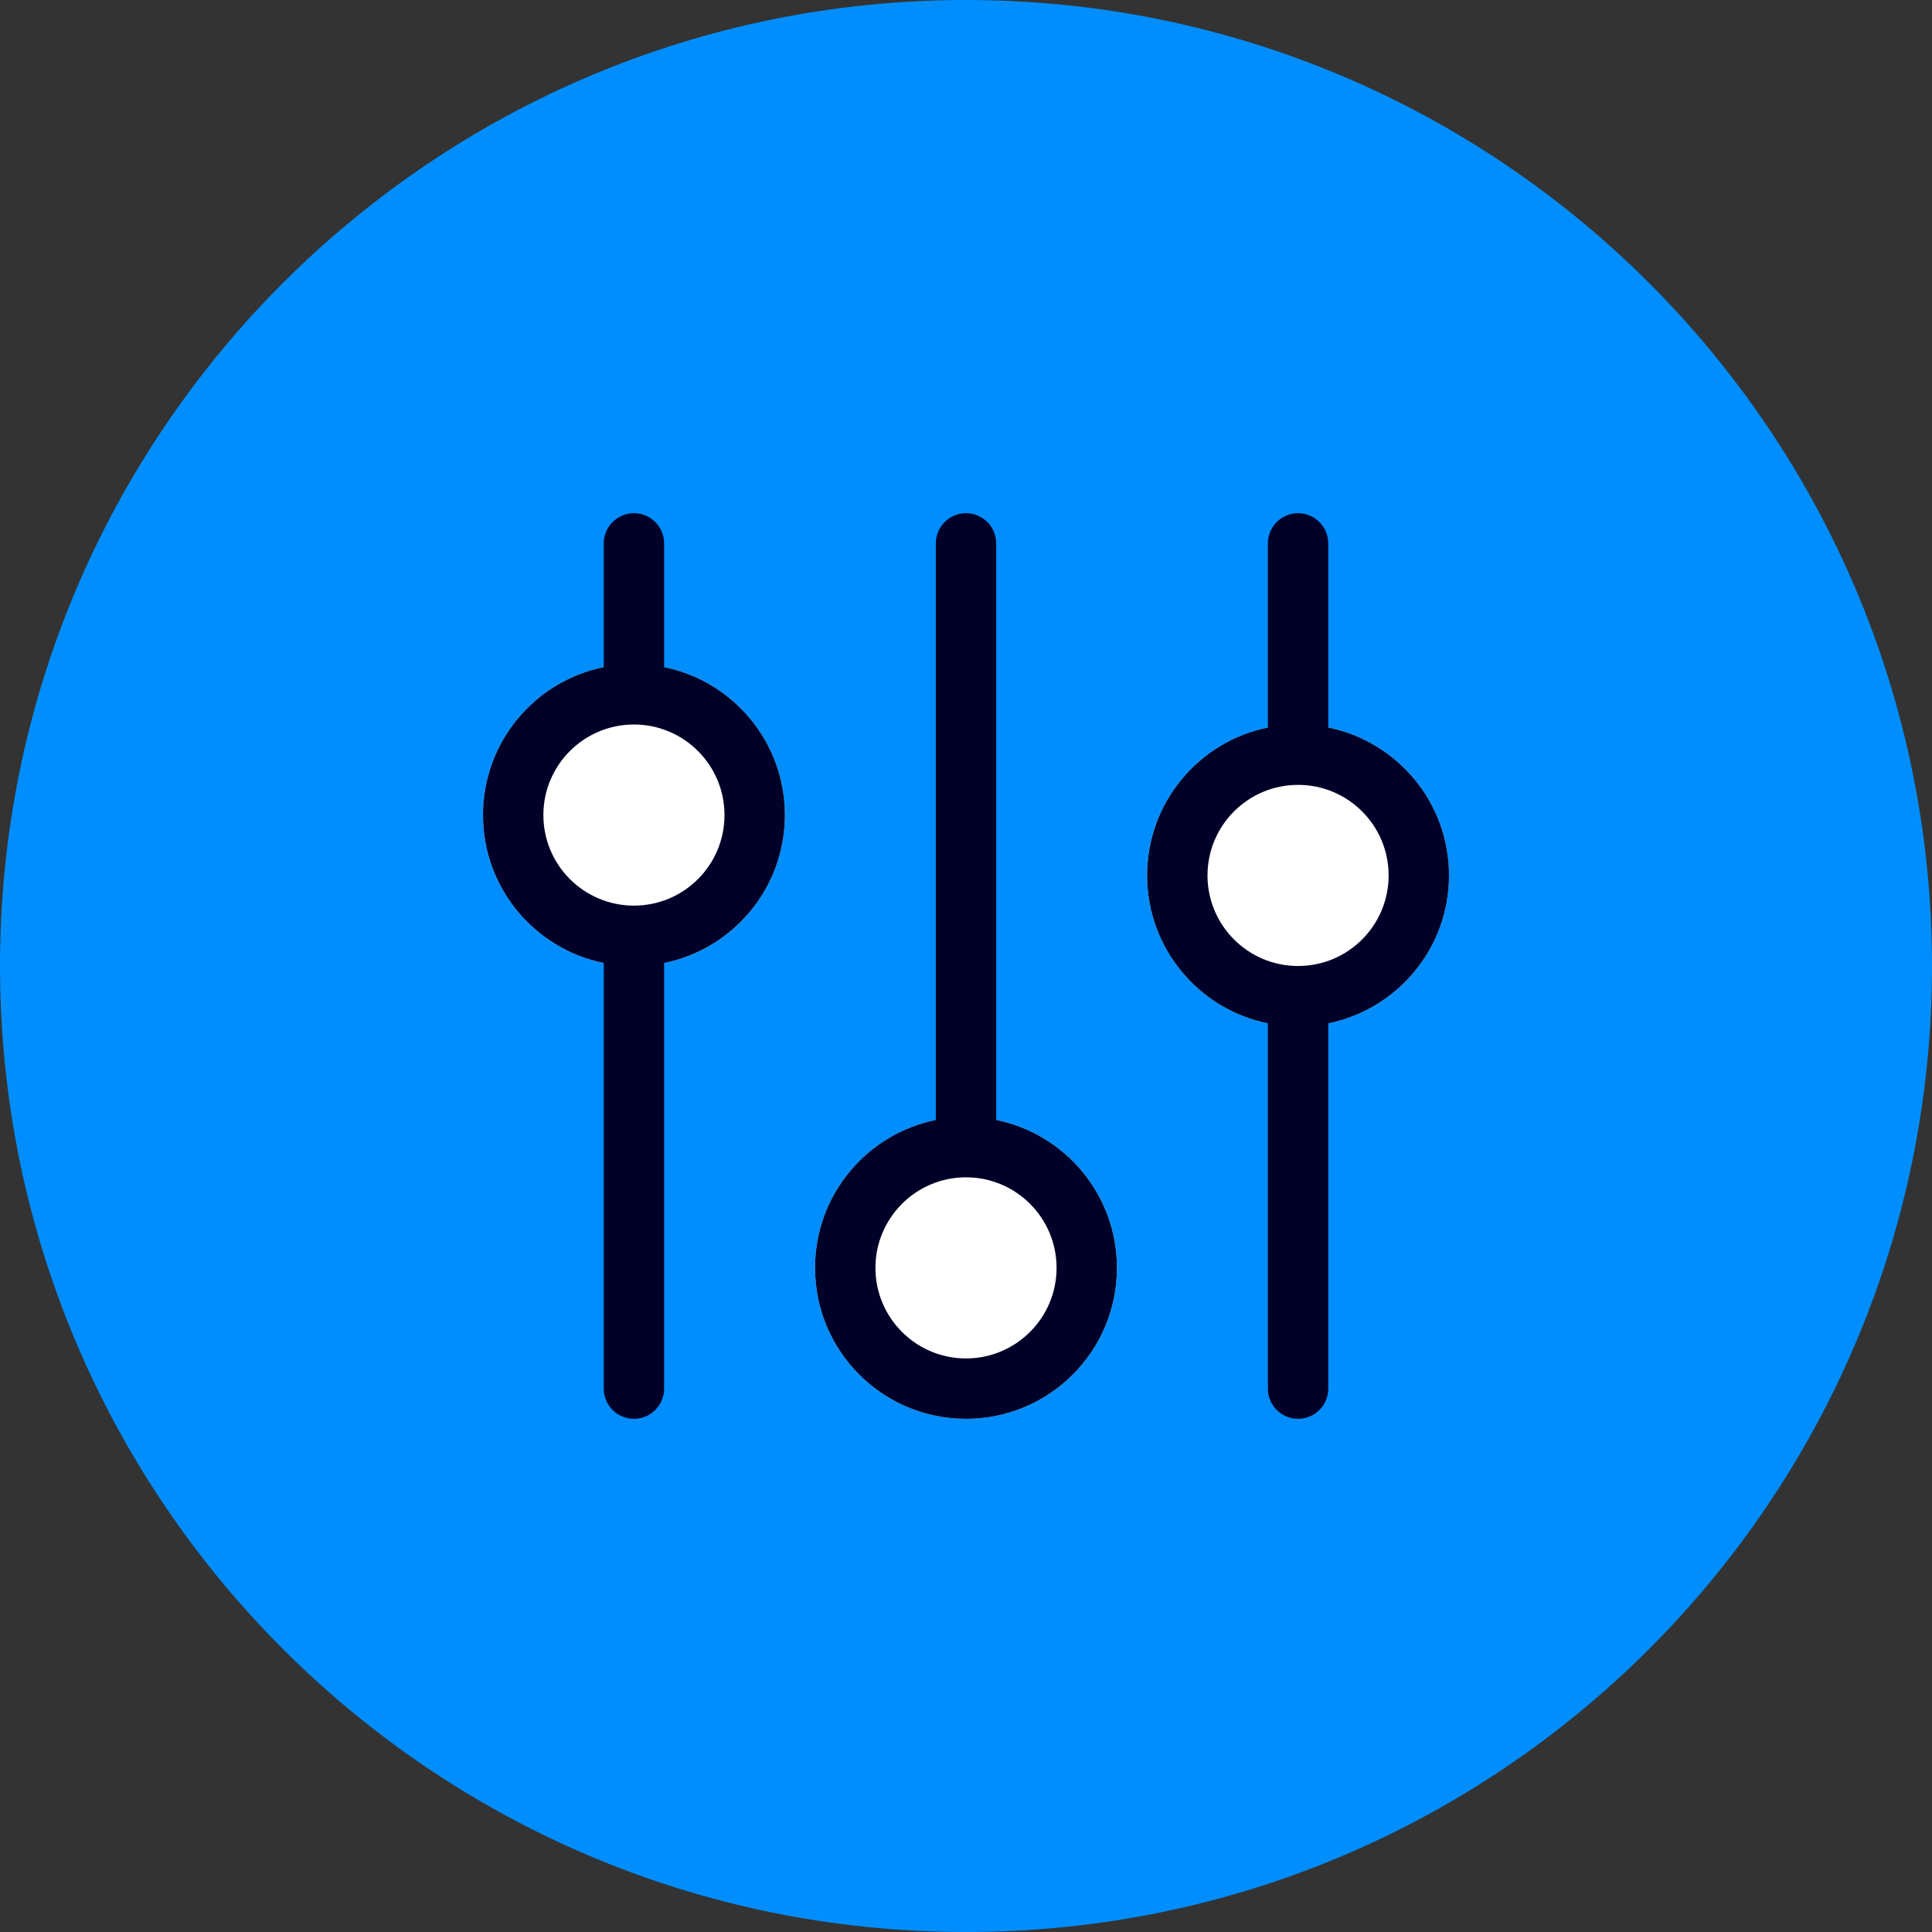 <svg xmlns="http://www.w3.org/2000/svg" width="80" height="80" viewBox="0 0 80 80" fill="none"><rect x="0" y="0" width="80" height="80" fill="#333333" stroke="none"/><path d="M0 40C0 17.909 17.909 0 40 0C62.091 0 80 17.909 80 40C80 62.091 62.091 80 40 80C17.909 80 0 62.091 0 40Z" fill="#008EFF"></path><path d="M32.5 33.75C32.5 37.202 29.702 40 26.25 40C22.798 40 20 37.202 20 33.75C20 30.298 22.798 27.5 26.25 27.5C29.702 27.5 32.5 30.298 32.5 33.75Z" fill="white"></path><path d="M60 36.25C60 39.702 57.202 42.5 53.75 42.5C50.298 42.5 47.5 39.702 47.5 36.25C47.5 32.798 50.298 30 53.75 30C57.202 30 60 32.798 60 36.25Z" fill="white"></path><path d="M40 58.75C43.452 58.75 46.25 55.952 46.25 52.5C46.25 49.048 43.452 46.25 40 46.25C36.548 46.25 33.75 49.048 33.75 52.5C33.75 55.952 36.548 58.75 40 58.75Z" fill="white"></path><path fill-rule="evenodd" clip-rule="evenodd" d="M26.25 21.25C26.94 21.25 27.5 21.81 27.5 22.5V27.625C30.353 28.204 32.5 30.726 32.5 33.75C32.5 36.774 30.353 39.296 27.5 39.875V57.5C27.5 58.19 26.94 58.75 26.25 58.75C25.56 58.75 25 58.19 25 57.5V39.875C22.147 39.296 20 36.774 20 33.75C20 30.726 22.147 28.204 25 27.625V22.5C25 21.81 25.56 21.25 26.25 21.25ZM30 33.75C30 35.821 28.321 37.5 26.25 37.5C24.179 37.5 22.5 35.821 22.5 33.75C22.5 31.679 24.179 30 26.25 30C28.321 30 30 31.679 30 33.75Z" fill="#000028"></path><path fill-rule="evenodd" clip-rule="evenodd" d="M41.25 22.5C41.25 21.81 40.69 21.25 40 21.25C39.31 21.25 38.75 21.81 38.75 22.5V46.375C35.897 46.954 33.75 49.476 33.75 52.5C33.75 55.952 36.548 58.75 40 58.75C43.452 58.75 46.25 55.952 46.25 52.5C46.25 49.476 44.103 46.954 41.25 46.375V22.5ZM43.75 52.5C43.75 54.571 42.071 56.25 40 56.25C37.929 56.25 36.25 54.571 36.25 52.5C36.25 50.429 37.929 48.75 40 48.75C42.071 48.75 43.75 50.429 43.75 52.5Z" fill="#000028"></path><path fill-rule="evenodd" clip-rule="evenodd" d="M55 22.5C55 21.81 54.44 21.25 53.75 21.25C53.06 21.25 52.5 21.81 52.5 22.5V30.125C49.647 30.704 47.5 33.226 47.5 36.25C47.5 39.274 49.647 41.796 52.5 42.375V57.5C52.5 58.19 53.06 58.75 53.75 58.75C54.44 58.75 55 58.19 55 57.5V42.375C57.853 41.796 60 39.274 60 36.25C60 33.226 57.853 30.704 55 30.125V22.5ZM53.75 40C55.821 40 57.5 38.321 57.5 36.25C57.5 34.179 55.821 32.5 53.75 32.5C51.679 32.5 50 34.179 50 36.25C50 38.321 51.679 40 53.75 40Z" fill="#000028"></path></svg>
